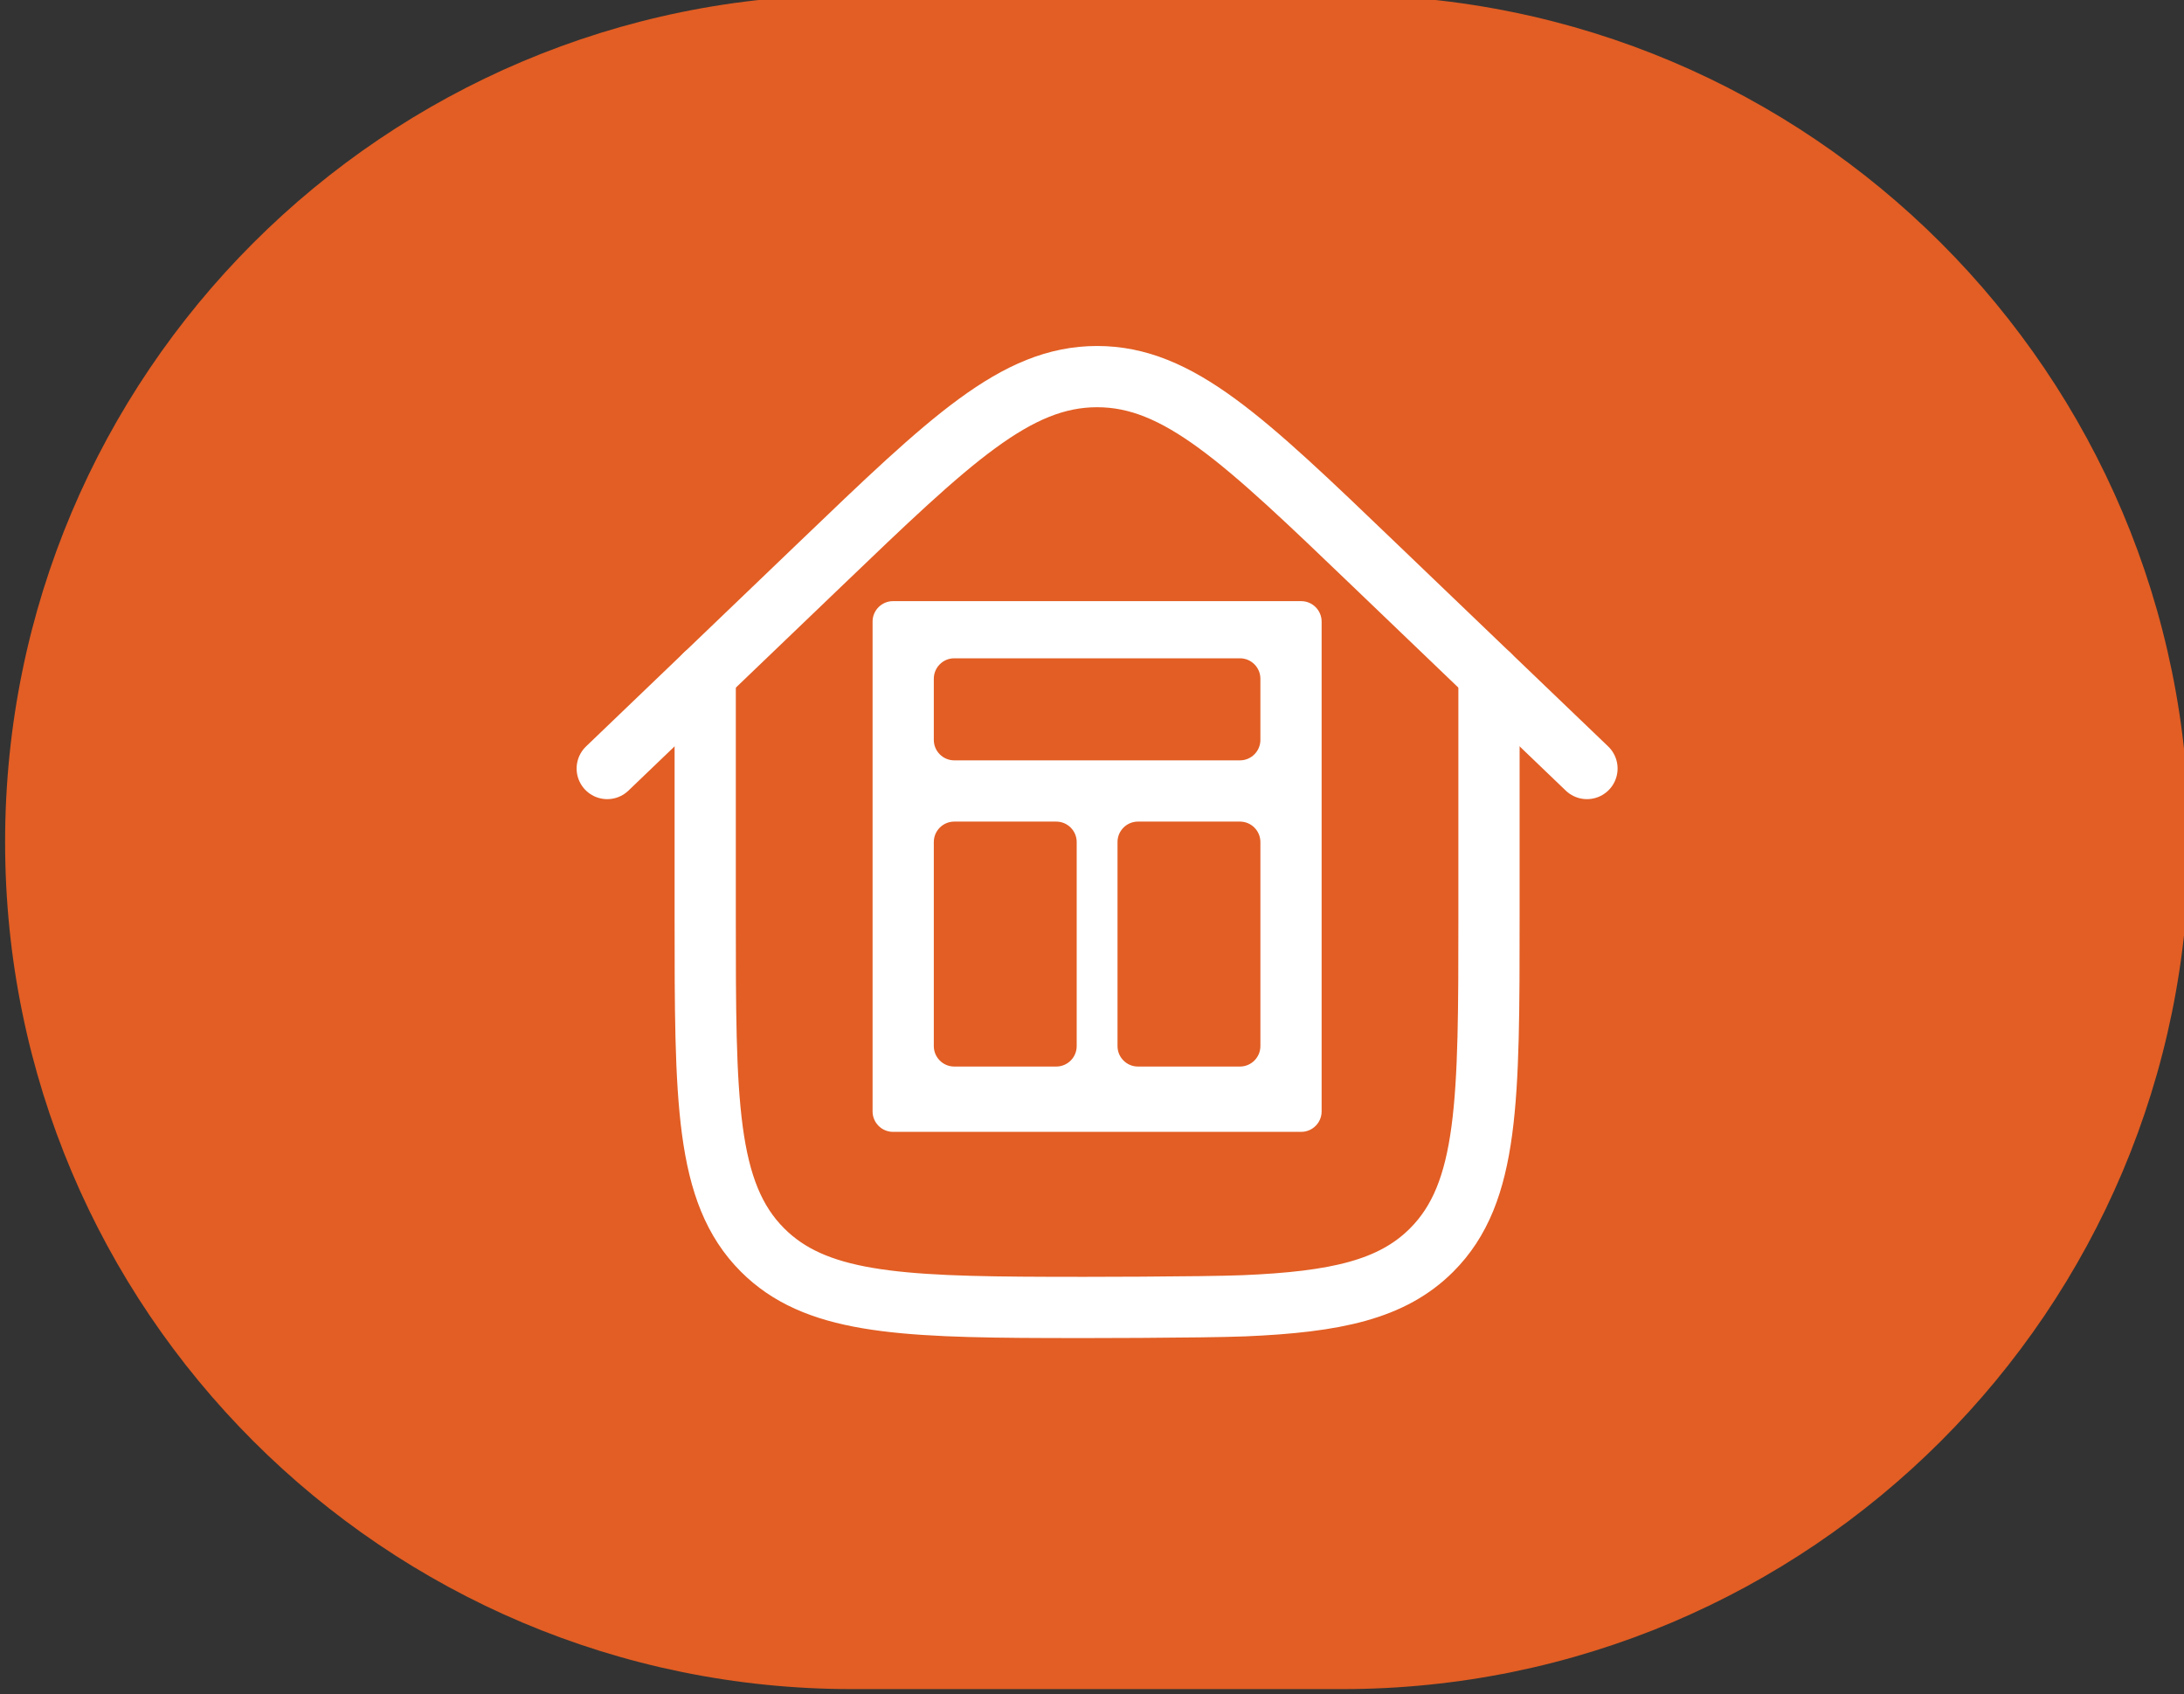 <?xml version="1.0" encoding="UTF-8"?>
<svg id="Calque_1" xmlns="http://www.w3.org/2000/svg" version="1.1" viewBox="0 0 107 83">
  <rect x="0" y="0" width="107" height="83" fill="#333333" stroke="none"/>
  <!-- Generator: Adobe Illustrator 29.7.1, SVG Export Plug-In . SVG Version: 2.1.1 Build 8)  -->
  <defs>
    <style>
      .st0 {
        fill: #fff;
        fill-rule: evenodd;
      }

      .st1, .st2 {
        fill: none;
        stroke: #fff;
        stroke-linecap: round;
        stroke-width: 3px;
      }

      .st2 {
        stroke-linejoin: round;
      }

      .st3 {
        fill: #e25e24;
      }
    </style>
  </defs>
  <path class="st3" d="M41.75-.25h24c22.92,0,41.5,18.58,41.5,41.5h0c0,22.92-18.58,41.5-41.5,41.5h-24C18.83,82.75.25,64.17.25,41.25H.25C.25,18.33,18.83-.25,41.75-.25Z"/>
  <g>
    <path class="st2" d="M72.95,33.05v11.8c0,9.05,0,13.58-2.81,16.39-1.94,1.94-4.69,2.54-9.19,2.73-1.97.08-8.28.09-9.6.08-7.47-.02-11.44-.26-13.99-2.81-2.81-2.81-2.81-7.34-2.81-16.39v-11.8"/>
    <path class="st1" d="M77.75,37.65l-10.42-9.99c-6.4-6.14-9.6-9.21-13.58-9.21s-7.18,3.07-13.58,9.21l-10.42,9.99"/>
    <path class="st0" d="M43.75,29.45c-.55,0-1,.45-1,1v24c0,.55.45,1,1,1h20c.55,0,1-.45,1-1v-24c0-.55-.45-1-1-1h-20ZM46.75,32.25c-.55,0-1,.45-1,1v3c0,.55.45,1,1,1h14c.55,0,1-.45,1-1v-3c0-.55-.45-1-1-1h-14ZM45.75,41.25c0-.55.45-1,1-1h5c.55,0,1,.45,1,1v10c0,.55-.45,1-1,1h-5c-.55,0-1-.45-1-1v-10ZM55.75,40.25c-.55,0-1,.45-1,1v10c0,.55.45,1,1,1h5c.55,0,1-.45,1-1v-10c0-.55-.45-1-1-1h-5Z"/>
  </g>
</svg>